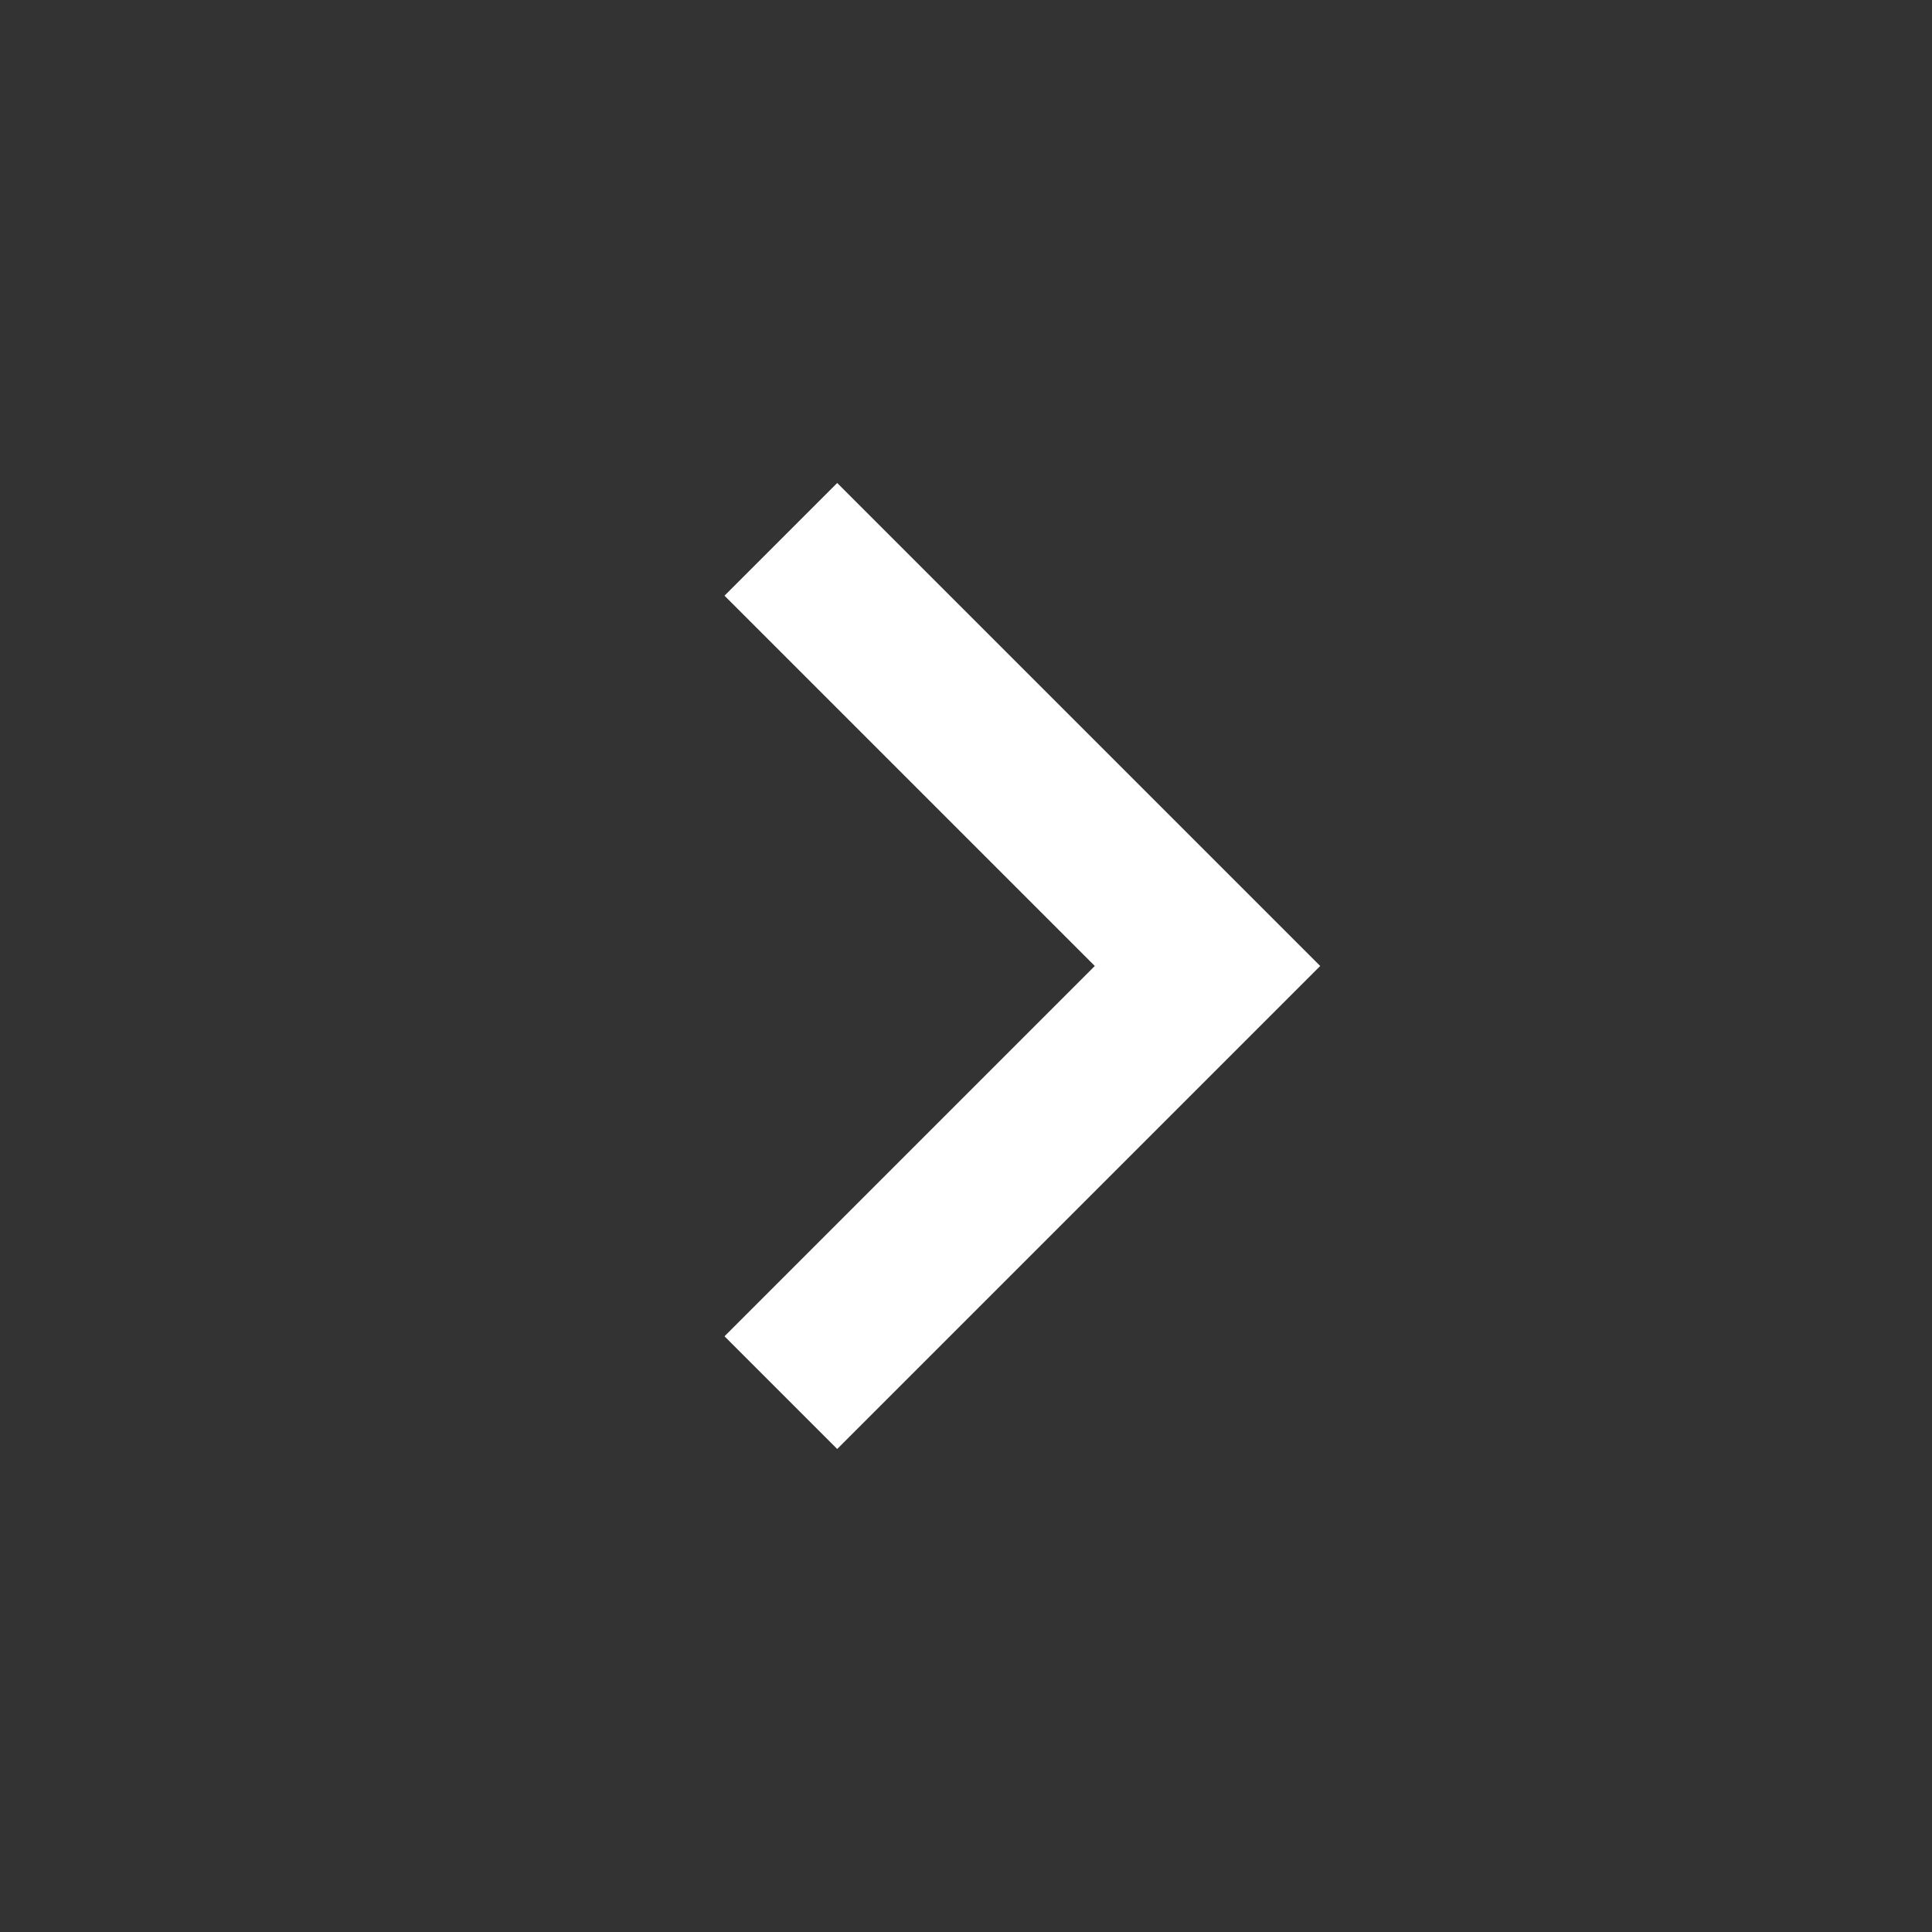 <svg width="48" height="48" viewBox="0 0 48 48" fill="none" xmlns="http://www.w3.org/2000/svg">
<rect x="0" y="0" width="48" height="48" fill="#333333" stroke="none"/>
<g clip-path="url(#clip0_1_706)">
<mask id="mask0_1_706" style="mask-type:alpha" maskUnits="userSpaceOnUse" x="0" y="0" width="48" height="48">
<path d="M48 0H0V48H48V0Z" fill="#D9D9D9" style="fill:#D9D9D9;fill:color(display-p3 0.851 0.851 0.851);fill-opacity:1;"/>
</mask>
<g mask="url(#mask0_1_706)">
<path d="M27.2 24L18 14.8L20.8 12L32.8 24L20.8 36L18 33.2L27.2 24Z" fill="white" style="fill:white;fill-opacity:1;"/>
</g>
</g>
<defs>
<clipPath id="clip0_1_706">
<rect width="48" height="48" fill="white" style="fill:white;fill-opacity:1;"/>
</clipPath>
</defs>
</svg>
